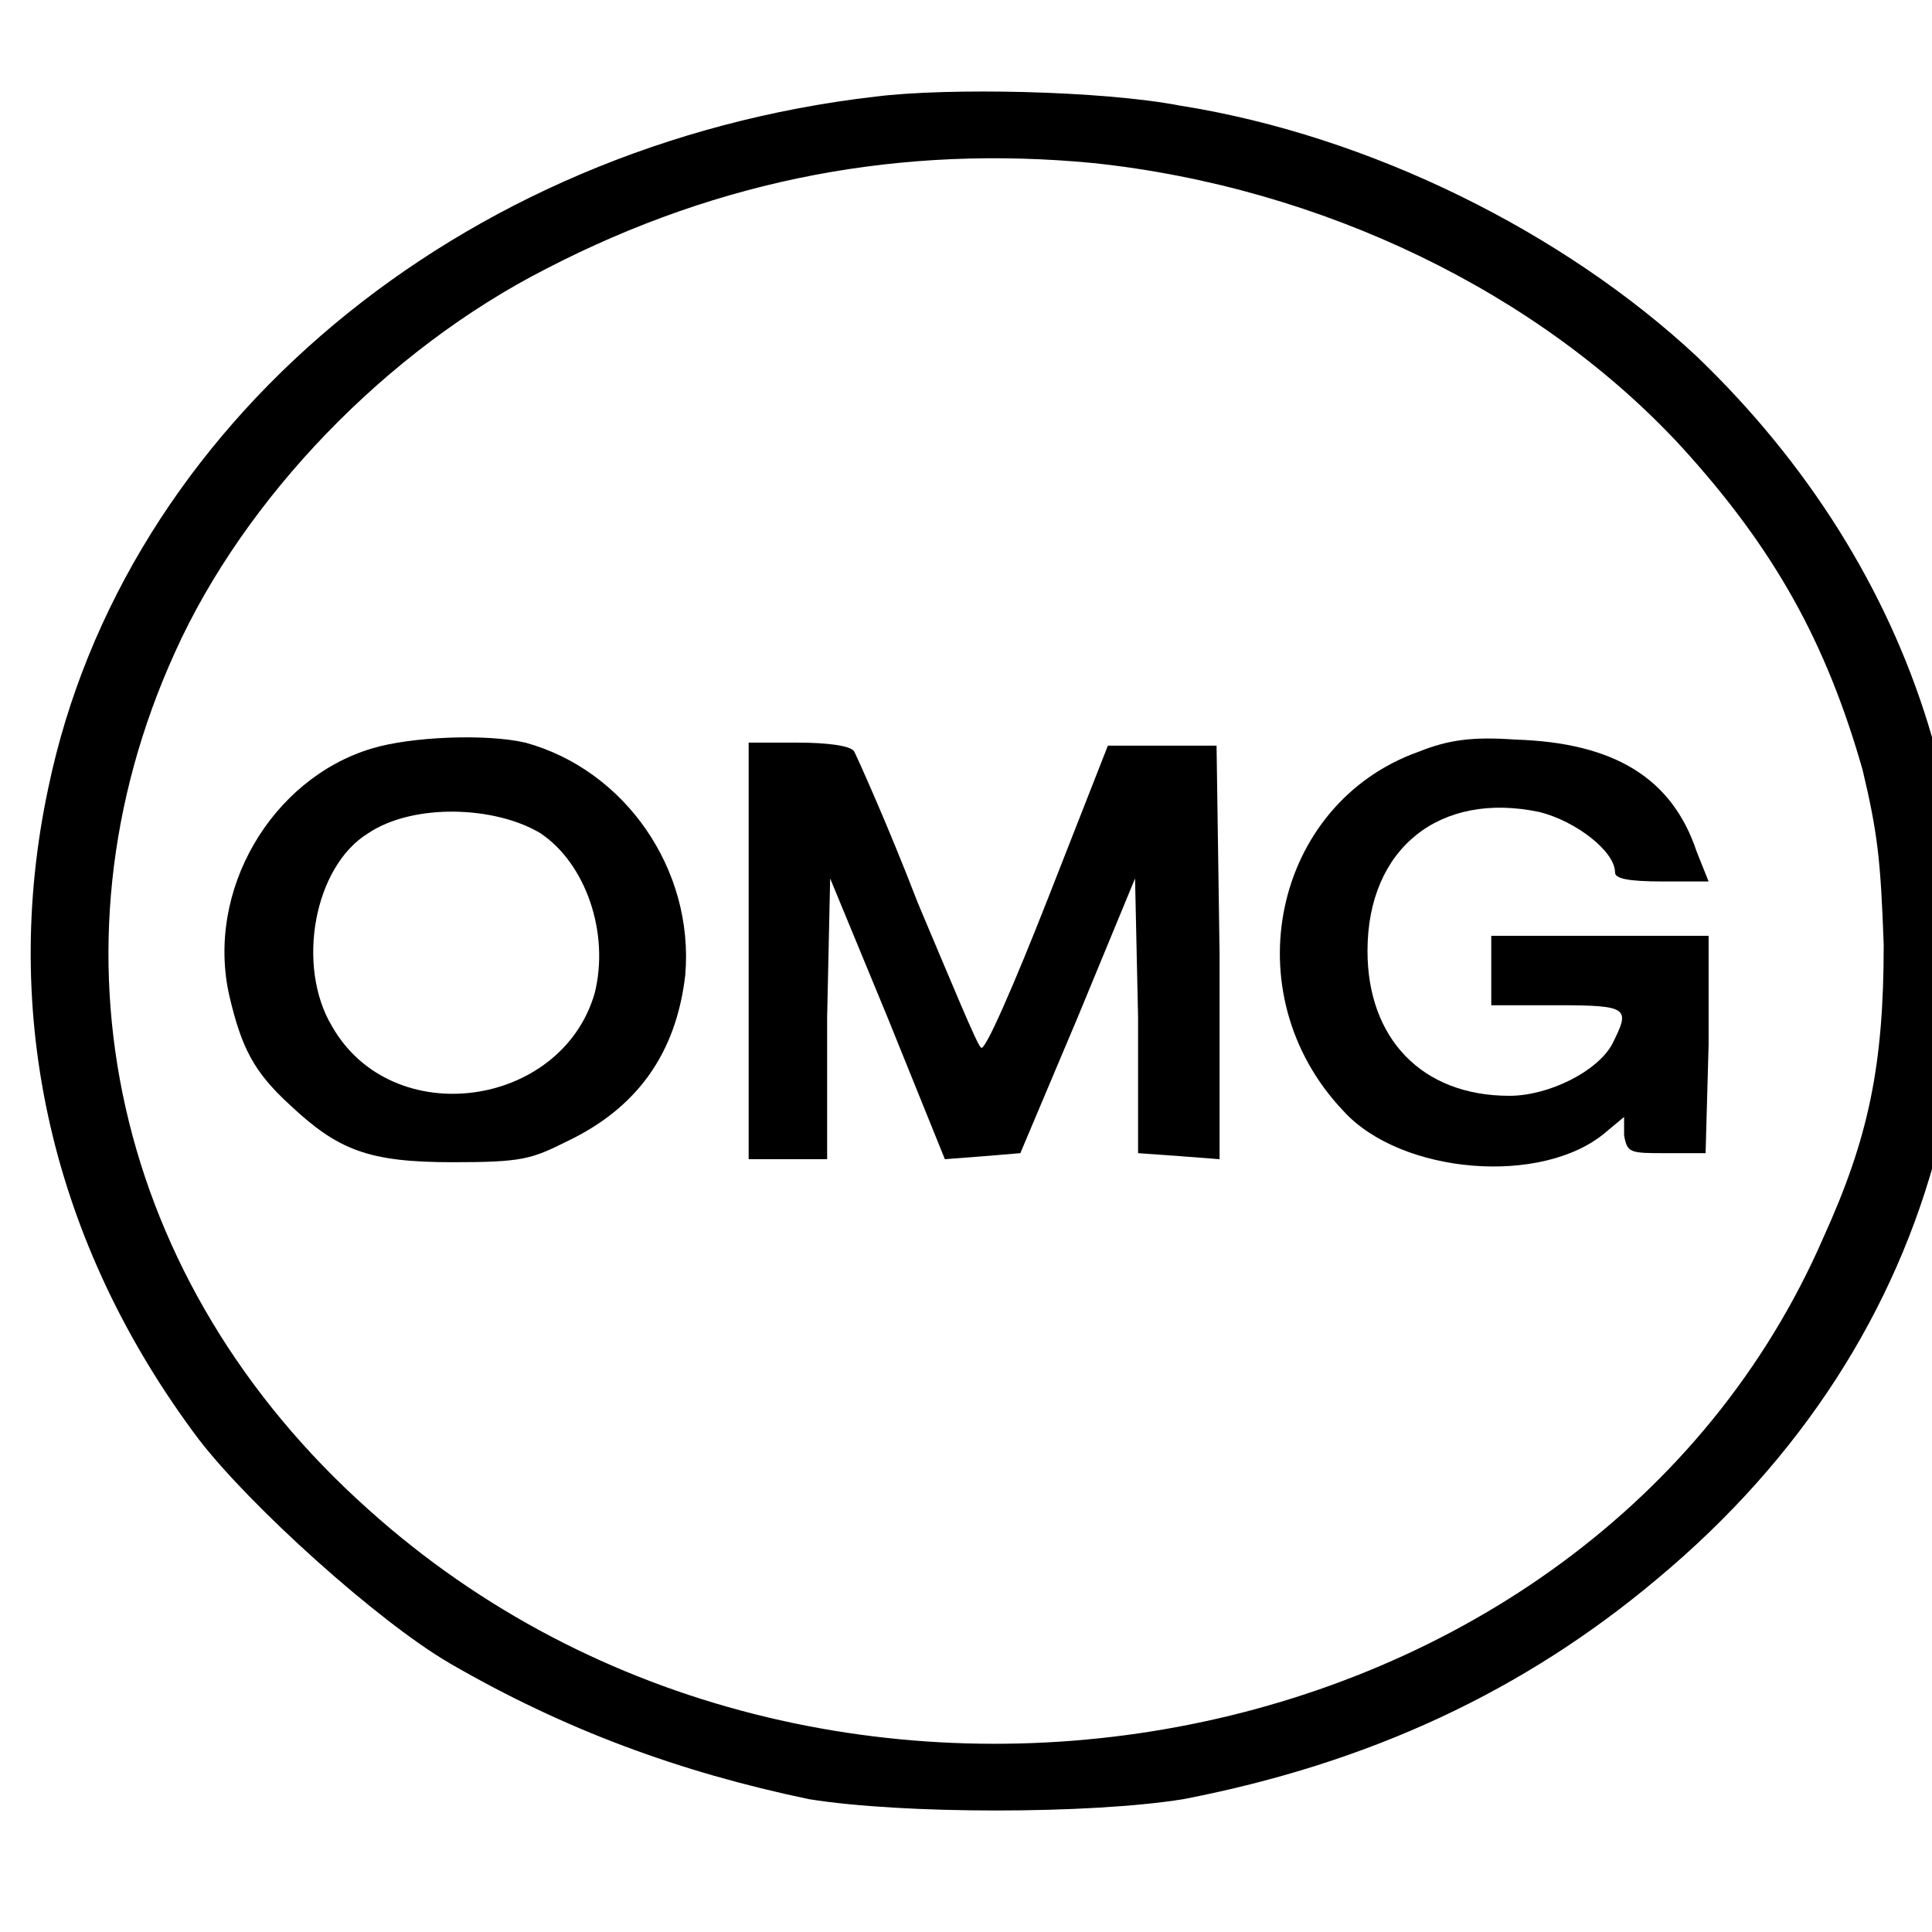 <svg version="1.2" xmlns="http://www.w3.org/2000/svg" viewBox="0 0 64 64" width="64" height="64">
	<title>cryptologos</title>
	<style>
		.s0 { fill: #000000 } 
	</style>
	<g id="Layer">
		<path id="Layer" fill-rule="evenodd" class="s0" d="m39.1 3.5c6.3 1 12.7 4.2 17.1 8.3 7.4 7.1 10.4 16.7 8 26.2-1.4 5.4-4.5 10.3-9.3 14.3-4.4 3.7-9.5 6.1-15.7 7.3-3.1 0.5-9.3 0.5-12.4 0-4.3-0.9-8.1-2.3-11.9-4.5-2.4-1.4-6.6-5.2-8.3-7.4-4.9-6.5-6.6-14.1-5-21.6 2.5-12 13.6-21.3 27.4-22.9 2.4-0.3 7.5-0.2 10.1 0.3zm-21 5.4c-5.3 2.7-10 7.6-12.3 12.7-4.5 9.9-2 20.9 6.4 28.4 15 13.5 40.5 8.7 48.2-9 1.5-3.3 2-5.7 2-9.7-0.1-2.8-0.2-3.7-0.7-5.8-1.2-4.2-2.9-7.3-6-10.7-4.7-5.1-11.9-8.6-19.5-9.4-6.3-0.6-12.3 0.5-18.1 3.5z"/>
		<path id="Layer" fill-rule="evenodd" class="s0" d="m17.4 24.6c3.3 0.9 5.6 4.2 5.3 7.7-0.3 2.6-1.6 4.4-3.9 5.5-1.2 0.6-1.5 0.7-3.8 0.7-2.8 0-3.8-0.4-5.4-1.9-1.2-1.1-1.6-1.9-2-3.6-0.8-3.5 1.4-7.2 4.7-8.2 1.3-0.4 3.8-0.5 5.1-0.2zm-5.2 3c-1.8 1.1-2.4 4.4-1.2 6.4 2 3.5 7.6 2.7 8.7-1.1 0.5-2-0.3-4.3-1.8-5.3-1.5-0.9-4.2-1-5.7 0z"/>
		<path id="Layer" class="s0" d="m50.2 24.5c3.3 0.1 5.2 1.3 6 3.7l0.4 1h-1.5c-1.2 0-1.6-0.1-1.6-0.3 0-0.7-1.3-1.7-2.5-2-3.3-0.7-5.7 1.2-5.7 4.6 0 2.9 1.8 4.8 4.7 4.8 1.3 0 2.9-0.8 3.4-1.7 0.6-1.2 0.6-1.3-1.8-1.3h-2.2v-1.1-1.2h3.6 3.6v3.6l-0.1 3.6h-1.3c-1.2 0-1.3 0-1.4-0.6v-0.6l-0.6 0.5c-2.1 1.8-6.8 1.4-8.7-0.7-3.7-3.9-2.3-10.2 2.5-11.9 1-0.4 1.8-0.5 3.2-0.4z"/>
		<path id="Layer" class="s0" d="m24.8 24.6h1.6c1 0 1.8 0.1 1.9 0.3 0.1 0.2 1.1 2.4 2.1 5 1.1 2.6 2 4.8 2.1 4.8 0.1 0.2 1.1-2.1 2.2-4.9l2-5.1h1.8 1.8l0.1 6.9v6.8l-1.3-0.1-1.4-0.1v-4.5l-0.1-4.6-1.9 4.6-1.9 4.5-1.2 0.1-1.3 0.1-1.9-4.7-1.9-4.6-0.1 4.6v4.7h-1.3-1.3v-6.9z"/>
	</g>
</svg>